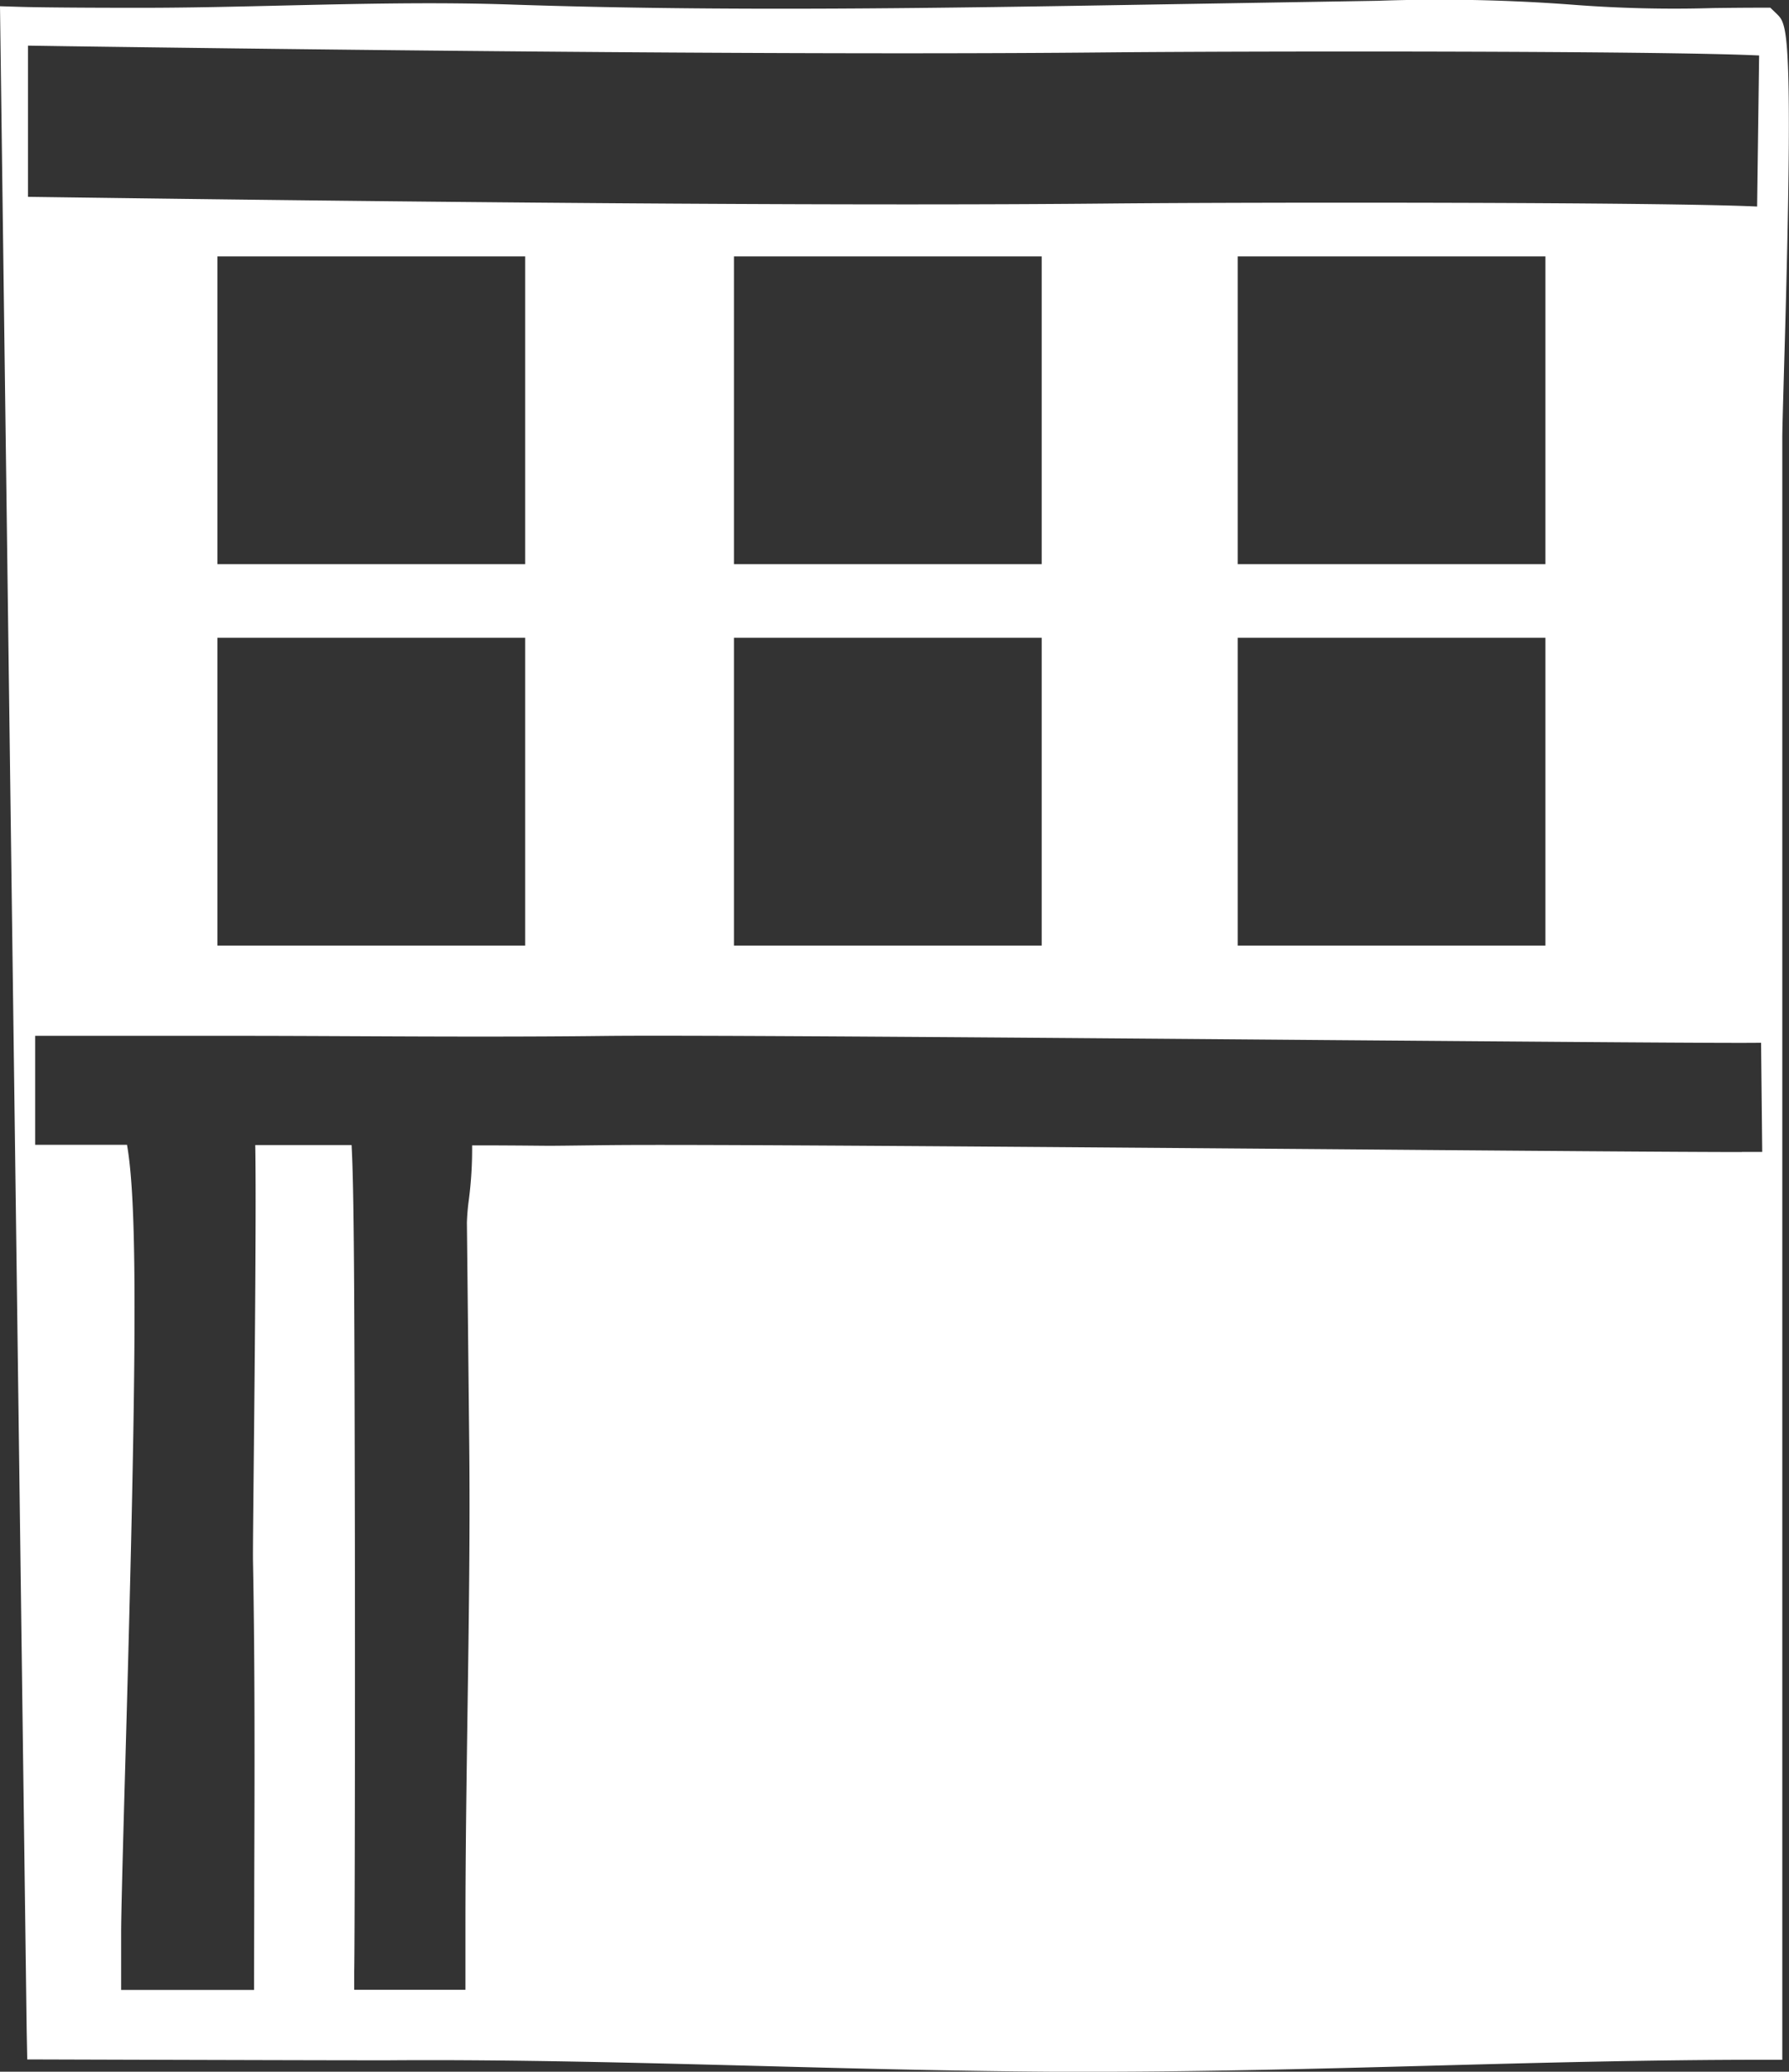 <svg xmlns="http://www.w3.org/2000/svg" xmlns:xlink="http://www.w3.org/1999/xlink" width="54.188" height="62.741" viewBox="0 0 54.188 62.741"><rect x="0" y="0" width="54.188" height="62.741" fill="#333333" stroke="none"/><defs><clipPath id="a"><rect width="54.188" height="62.741" transform="translate(0)" fill="#fff"/></clipPath></defs><g transform="translate(0)" clip-path="url(#a)"><path d="M53.83.433l-.208-.2h-.264c-.49,0-.979.005-1.468.011a39.871,39.871,0,0,1-4.242-.1A53.365,53.365,0,0,0,41.728.024l-6.8.113C28.57.244,22,.357,15.544.14c-2.3-.081-4.639-.026-6.9.026C7.21.2,5.728.236,4.28.236,1.457.236.663.209.655.209L0,.189l.808,61.3.017.88s10.112.032,11,.026c3.753-.026,7.564.078,11.25.174,2.934.078,5.968.156,8.957.173.347,0,.695,0,1.042,0,3.4,0,6.834-.09,10.165-.18,3.315-.09,6.744-.182,10.115-.182h.631V13.264c0-.234.02-.921.046-1.856.055-1.882.136-4.726.151-7,.021-3.6-.13-3.75-.356-3.979M.848,1.382,2.042,1.4c13.883.191,24.44.255,31.384.188,4.434-.043,16.842-.052,19.857.092l-.061,4.575c-2.939-.139-15.487-.133-19.784-.09-6.953.066-17.522,0-31.413-.188L.848,5.961ZM6.585,7.765h9.321v9.321H6.585Zm15.646,0h9.321v9.321H22.231Zm15.258,0H46.81v9.321H37.489ZM6.585,19.316h9.321v9.321H6.585Zm15.646,0h9.321v9.321H22.231Zm15.258,0H46.81v9.321H37.489Zm15.27,15.573c-1.787,0-6.872-.04-12.629-.087-9-.069-19.2-.153-21.78-.121-2.45.029-1.06.017-3.518.006H14.3a11.929,11.929,0,0,1-.1,1.657,6.6,6.6,0,0,0-.058.683q.035,3.257.069,6.518c.032,2.794-.012,5.641-.052,8.395-.029,2.082-.061,4.237-.061,6.357V60.26H10.729q0-.212,0-.495l0-.061c.014-.524.029-6.947.02-13.162-.012-7.488-.026-10.555-.1-11.864l-1.541,0H7.732c.032,1.645-.014,6.5-.043,9.3-.017,1.764-.032,3.035-.026,3.316.061,3.252.049,6.556.038,9.75,0,1.075-.006,2.146-.006,3.22H3.669V58.533c0-.521.043-2.142.1-4.2.368-12.8.417-17.737.078-19.663H1.066v-3.3h5.98c1.271,0,2.563.006,3.86.012,2.455.012,4.992.02,7.43-.009,2.6-.029,12.8.052,21.806.125,6.733.052,12.547.1,13.2.081l.035,3.307c-.1,0-.31,0-.617,0" transform="translate(0 0)" fill="#fff"/></g></svg>